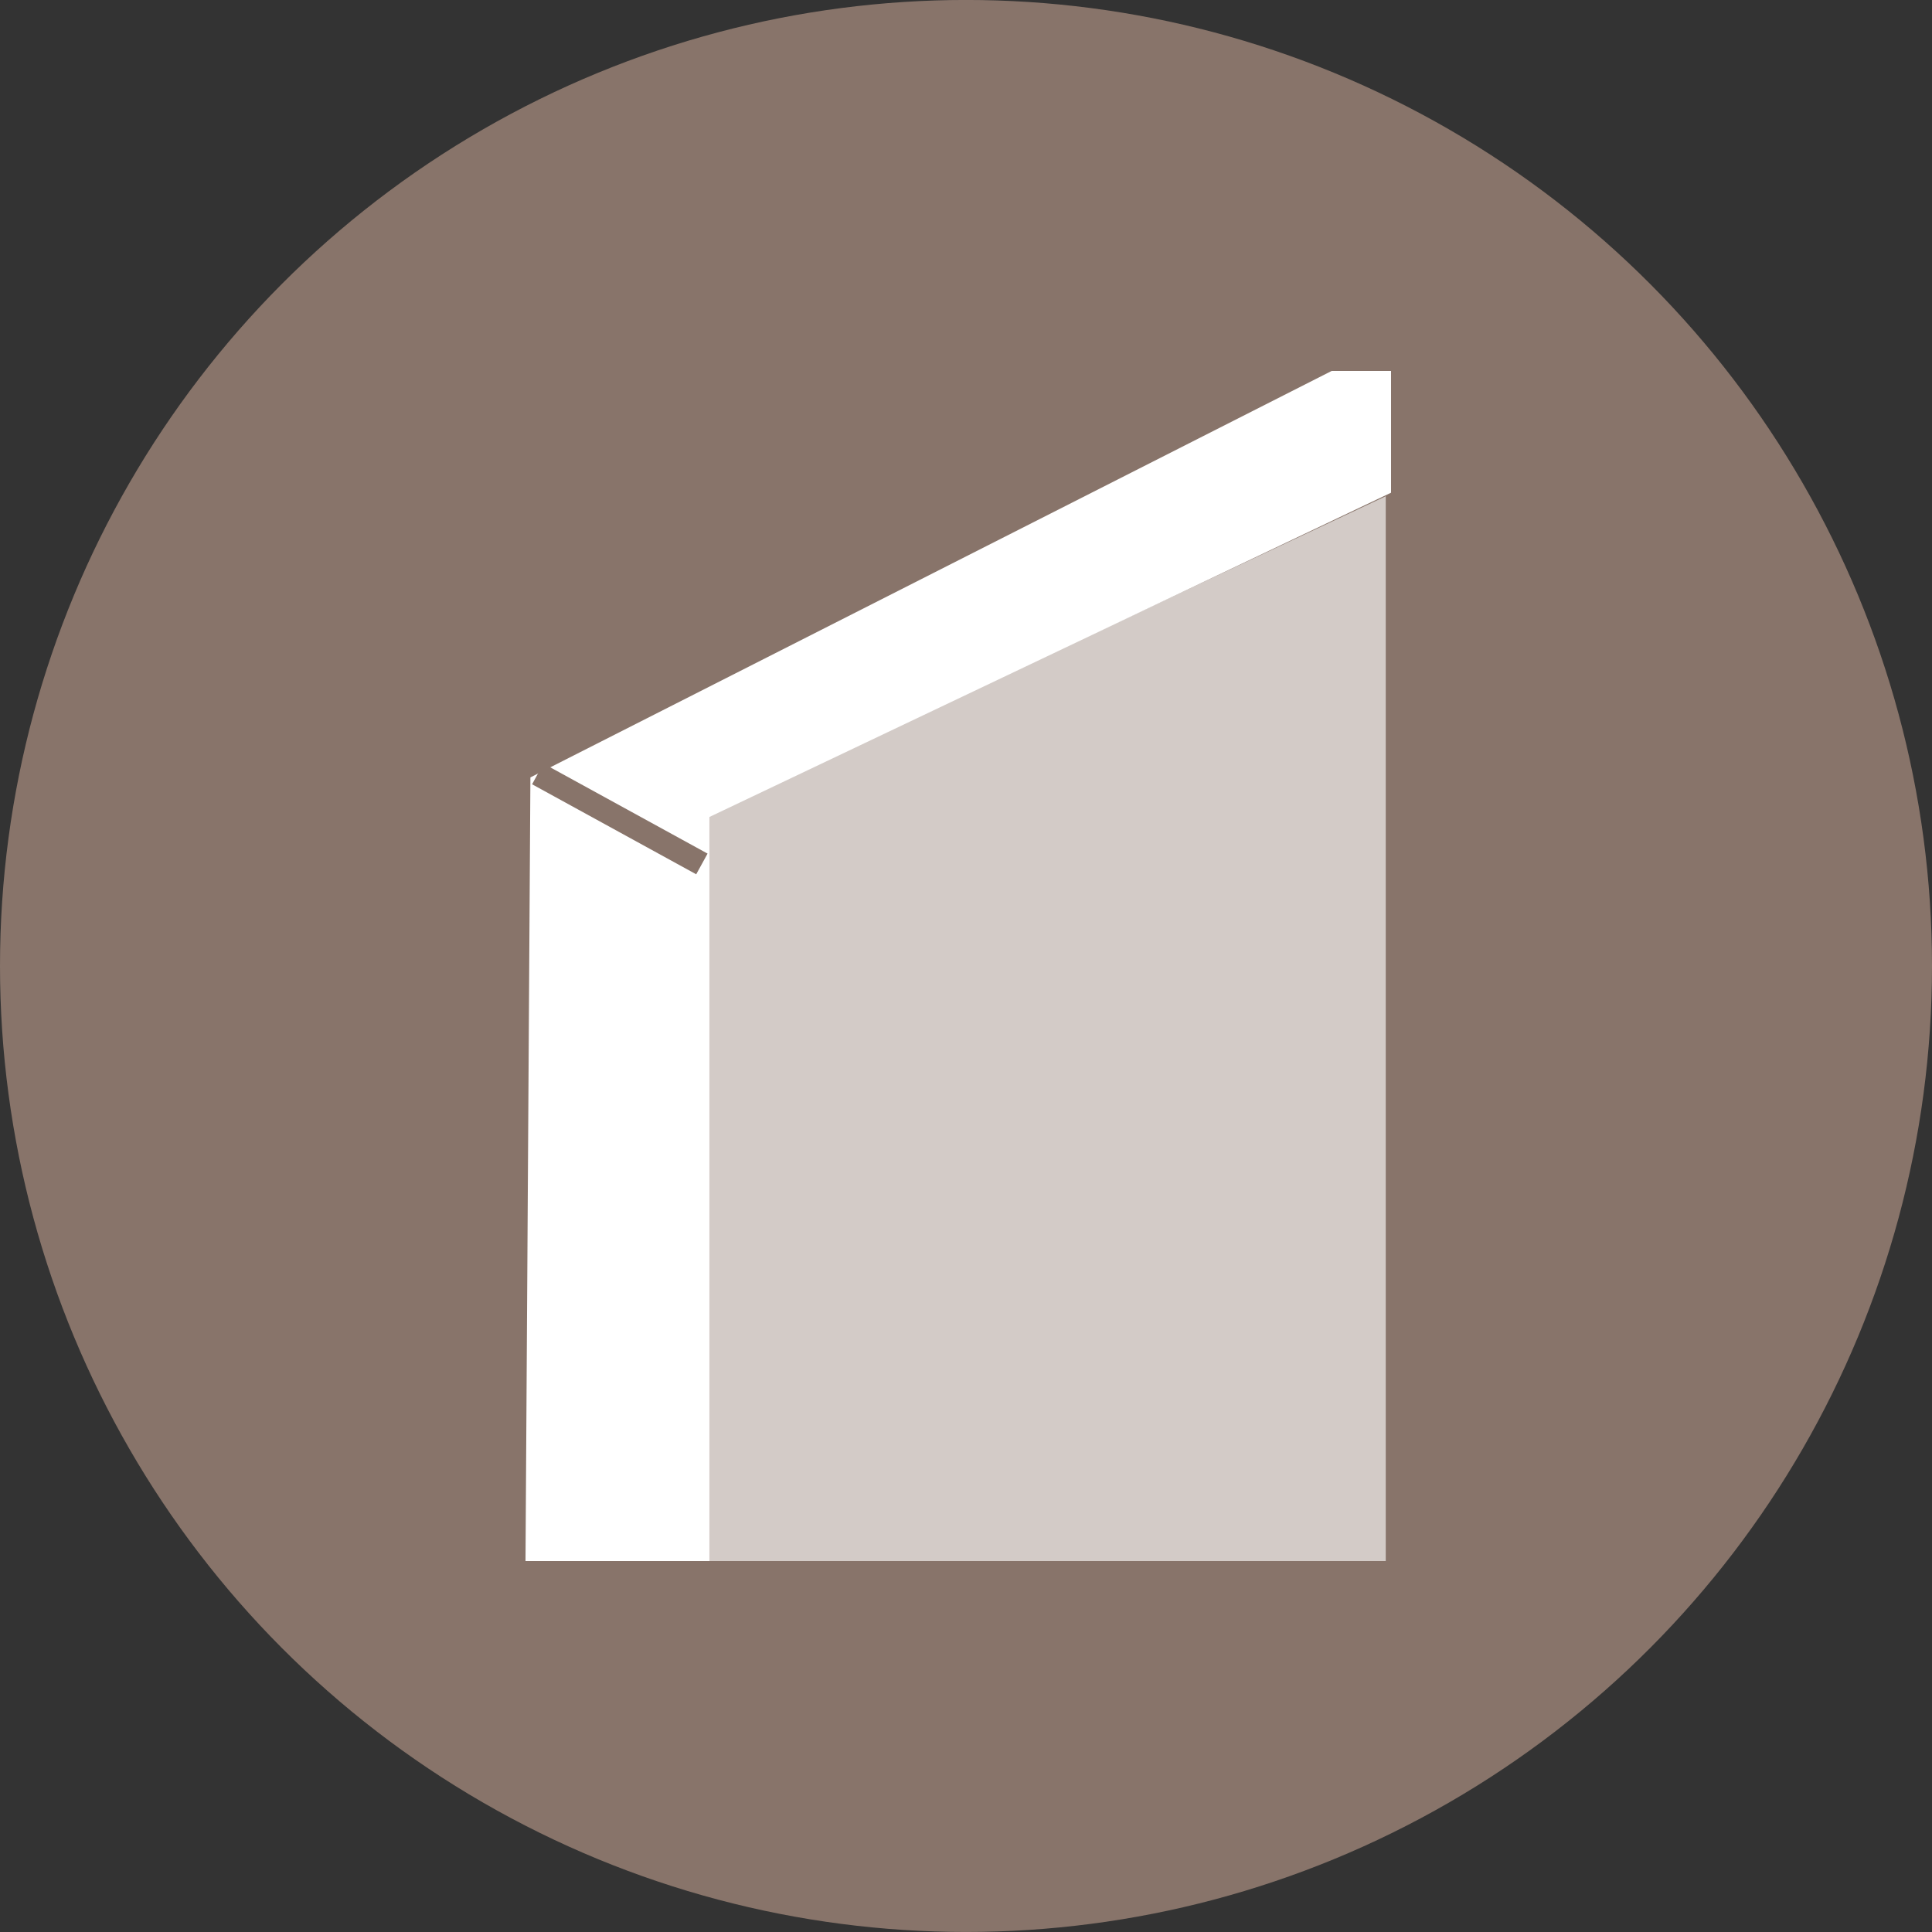 <?xml version="1.0" encoding="UTF-8"?> <svg xmlns="http://www.w3.org/2000/svg" width="125" height="125" viewBox="0 0 125 125"><rect x="0" y="0" width="125" height="125" fill="#333333" stroke="none"/><g fill="none" fill-rule="evenodd" transform="translate(0 -.002)"><circle cx="62.5" cy="62.5" r="62.5" fill="#88746A"></circle><polygon fill="#FFF" points="86.158 24.002 34.317 50.3 34 101.002 45.899 101.002 45.899 52.86 90 31.88 90 24.002"></polygon><polygon fill="#FFF" points="89.658 101.002 89.658 32.108 45.876 52.703 45.876 101.002" opacity=".627"></polygon><path stroke="#88746A" stroke-width="1.527" d="M45.412,55.899 L34.793,50.075 L45.412,55.899 Z"></path></g></svg> 